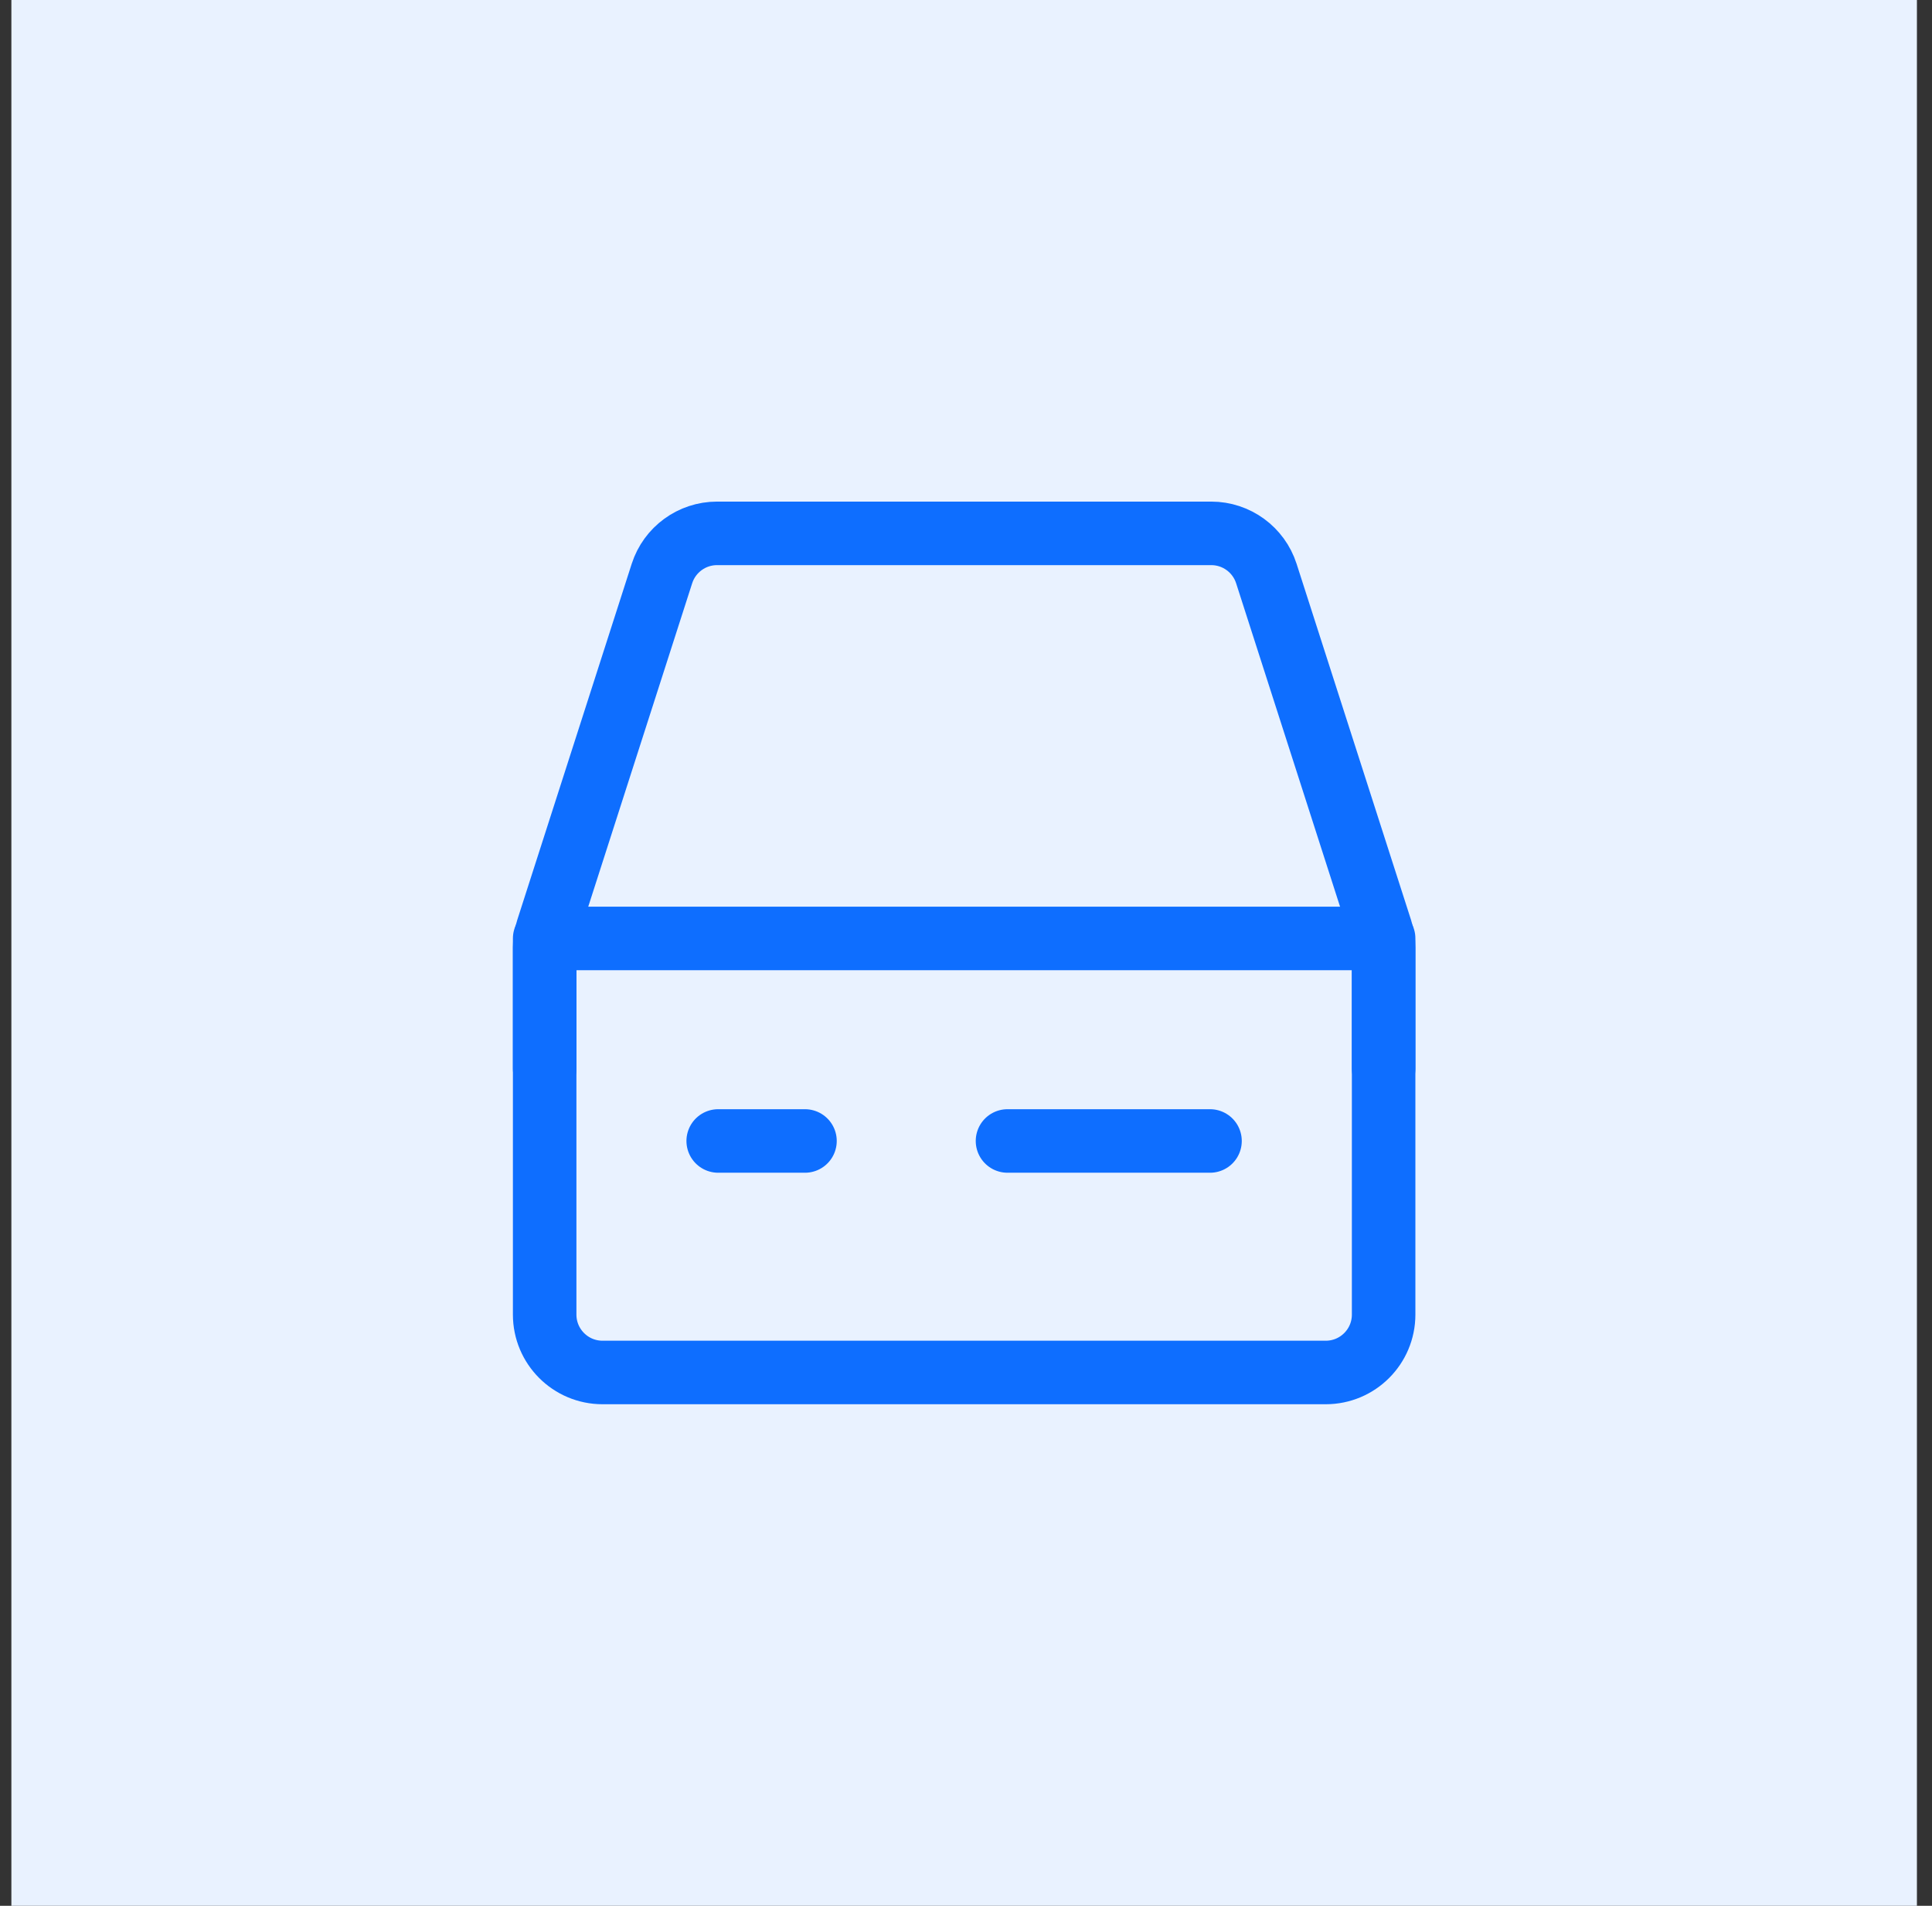<svg width="73" height="72" viewBox="0 0 73 72" fill="none" xmlns="http://www.w3.org/2000/svg">
<rect x="0" y="0" width="73" height="72" fill="#333333" stroke="none"/>
<rect x="0.43" width="72" height="72" fill="#E9F2FF"/>
<path d="M20.58 35.454H52.28V49.664C52.28 50.872 51.301 51.851 50.094 51.851H22.766C21.559 51.851 20.58 50.872 20.58 49.664V35.454Z" stroke="#0E6EFF" stroke-width="2.4" stroke-linecap="round" stroke-linejoin="round"/>
<path d="M20.58 40.373V35.797C20.58 35.569 20.616 35.344 20.685 35.128L25.011 21.668C25.302 20.764 26.143 20.15 27.093 20.15H45.767C46.717 20.15 47.558 20.764 47.849 21.668L52.175 35.128C52.245 35.344 52.28 35.569 52.28 35.797V40.373" stroke="#0E6EFF" stroke-width="2.4" stroke-linecap="round" stroke-linejoin="round"/>
<path d="M27.137 43.105H30.416" stroke="#0E6EFF" stroke-width="2.4" stroke-linecap="round" stroke-linejoin="round"/>
<path d="M38.068 43.105H45.72" stroke="#0E6EFF" stroke-width="2.4" stroke-linecap="round" stroke-linejoin="round"/>
</svg>
